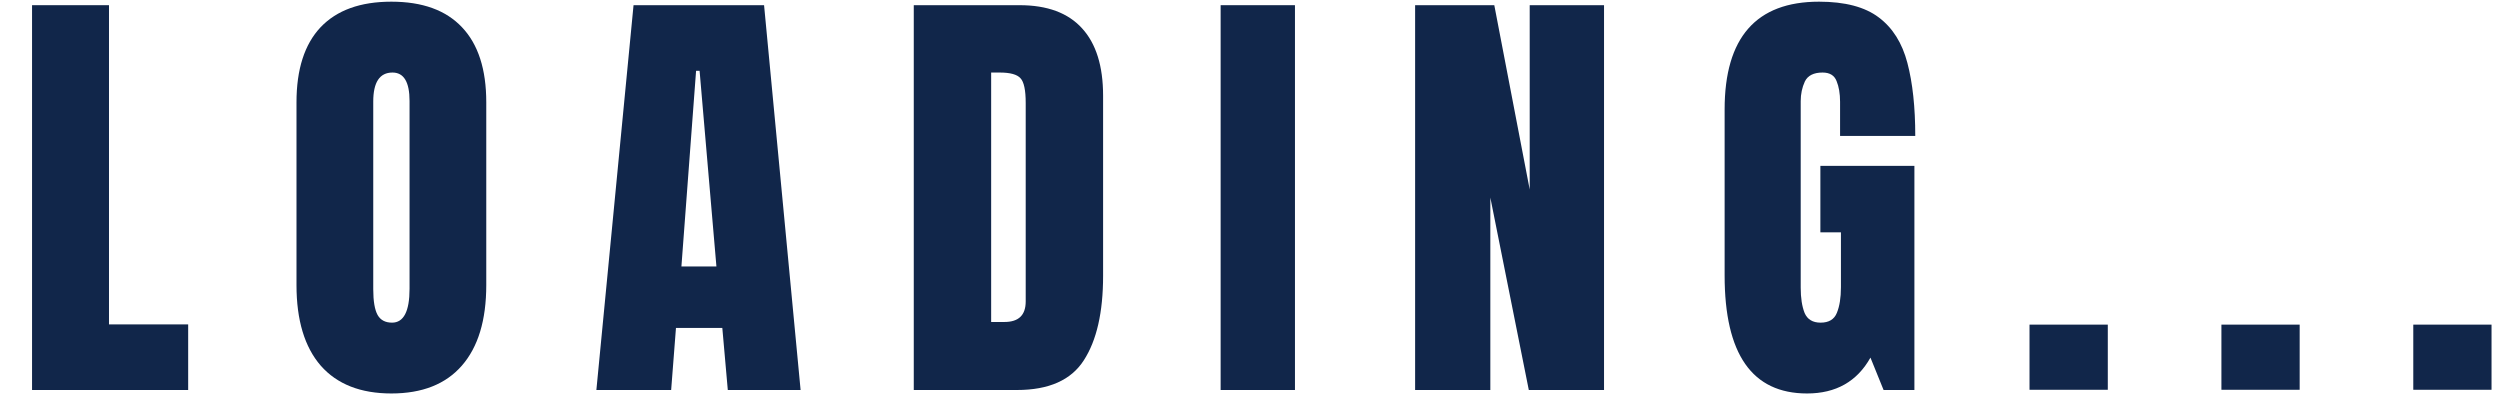 <svg width="67" height="11" viewBox="0 0 67 11" fill="none" xmlns="http://www.w3.org/2000/svg">
<path d="M0.859 10.452V0.139H2.921V8.694H5.043V10.452H0.859Z" fill="#11264a"/>
<path d="M10.489 10.545C9.665 10.545 9.034 10.297 8.597 9.801C8.163 9.301 7.946 8.581 7.946 7.639V2.741C7.946 1.858 8.161 1.188 8.591 0.731C9.025 0.274 9.657 0.045 10.489 0.045C11.322 0.045 11.952 0.274 12.382 0.731C12.816 1.188 13.032 1.858 13.032 2.741V7.639C13.032 8.581 12.814 9.301 12.376 9.801C11.943 10.297 11.314 10.545 10.489 10.545ZM10.507 8.647C10.819 8.647 10.976 8.344 10.976 7.739V2.706C10.976 2.198 10.823 1.944 10.519 1.944C10.175 1.944 10.003 2.204 10.003 2.723V7.75C10.003 8.071 10.042 8.301 10.12 8.442C10.198 8.579 10.327 8.647 10.507 8.647Z" fill="#11264a"/>
<path d="M15.983 10.452L16.979 0.139H20.477L21.456 10.452H19.505L19.358 8.788H18.116L17.987 10.452H15.983ZM18.262 7.141H19.2L18.749 1.897H18.655L18.262 7.141Z" fill="#11264a"/>
<path d="M24.489 10.452V0.139H27.325C28.067 0.139 28.625 0.346 29 0.76C29.375 1.17 29.563 1.772 29.563 2.565V7.393C29.563 8.37 29.391 9.123 29.047 9.655C28.707 10.186 28.11 10.452 27.254 10.452H24.489ZM26.563 8.629H26.92C27.299 8.629 27.489 8.446 27.489 8.079V2.758C27.489 2.414 27.442 2.194 27.348 2.096C27.258 1.995 27.073 1.944 26.791 1.944H26.563V8.629Z" fill="#11264a"/>
<path d="M32.713 10.452V0.139H34.705V10.452H32.713Z" fill="#11264a"/>
<path d="M37.925 10.452V0.139H40.047L40.996 5.079V0.139H42.988V10.452H40.972L39.941 5.295V10.452H37.925Z" fill="#11264a"/>
<path d="M48.429 10.545C46.956 10.545 46.22 9.491 46.22 7.381V2.934C46.22 1.008 47.064 0.045 48.751 0.045C49.447 0.045 49.98 0.186 50.351 0.467C50.722 0.745 50.978 1.151 51.118 1.686C51.259 2.221 51.329 2.873 51.329 3.643H49.314V2.729C49.314 2.506 49.282 2.321 49.22 2.172C49.161 2.02 49.036 1.944 48.845 1.944C48.607 1.944 48.448 2.024 48.37 2.184C48.296 2.344 48.259 2.52 48.259 2.711V7.709C48.259 7.987 48.294 8.213 48.364 8.389C48.439 8.561 48.581 8.647 48.792 8.647C49.011 8.647 49.156 8.561 49.226 8.389C49.3 8.213 49.337 7.983 49.337 7.698V6.227H48.786V4.446H51.306V10.452H50.48L50.128 9.584C49.769 10.225 49.202 10.545 48.429 10.545Z" fill="#11264a"/>
<path d="M54.391 10.446V8.7H56.489V10.446H54.391Z" fill="#11264a"/>
<path d="M59.534 10.446V8.7H61.631V10.446H59.534Z" fill="#11264a"/>
<path d="M64.676 10.446V8.7H66.773V10.446H64.676Z" fill="#11264a"/>
</svg>
